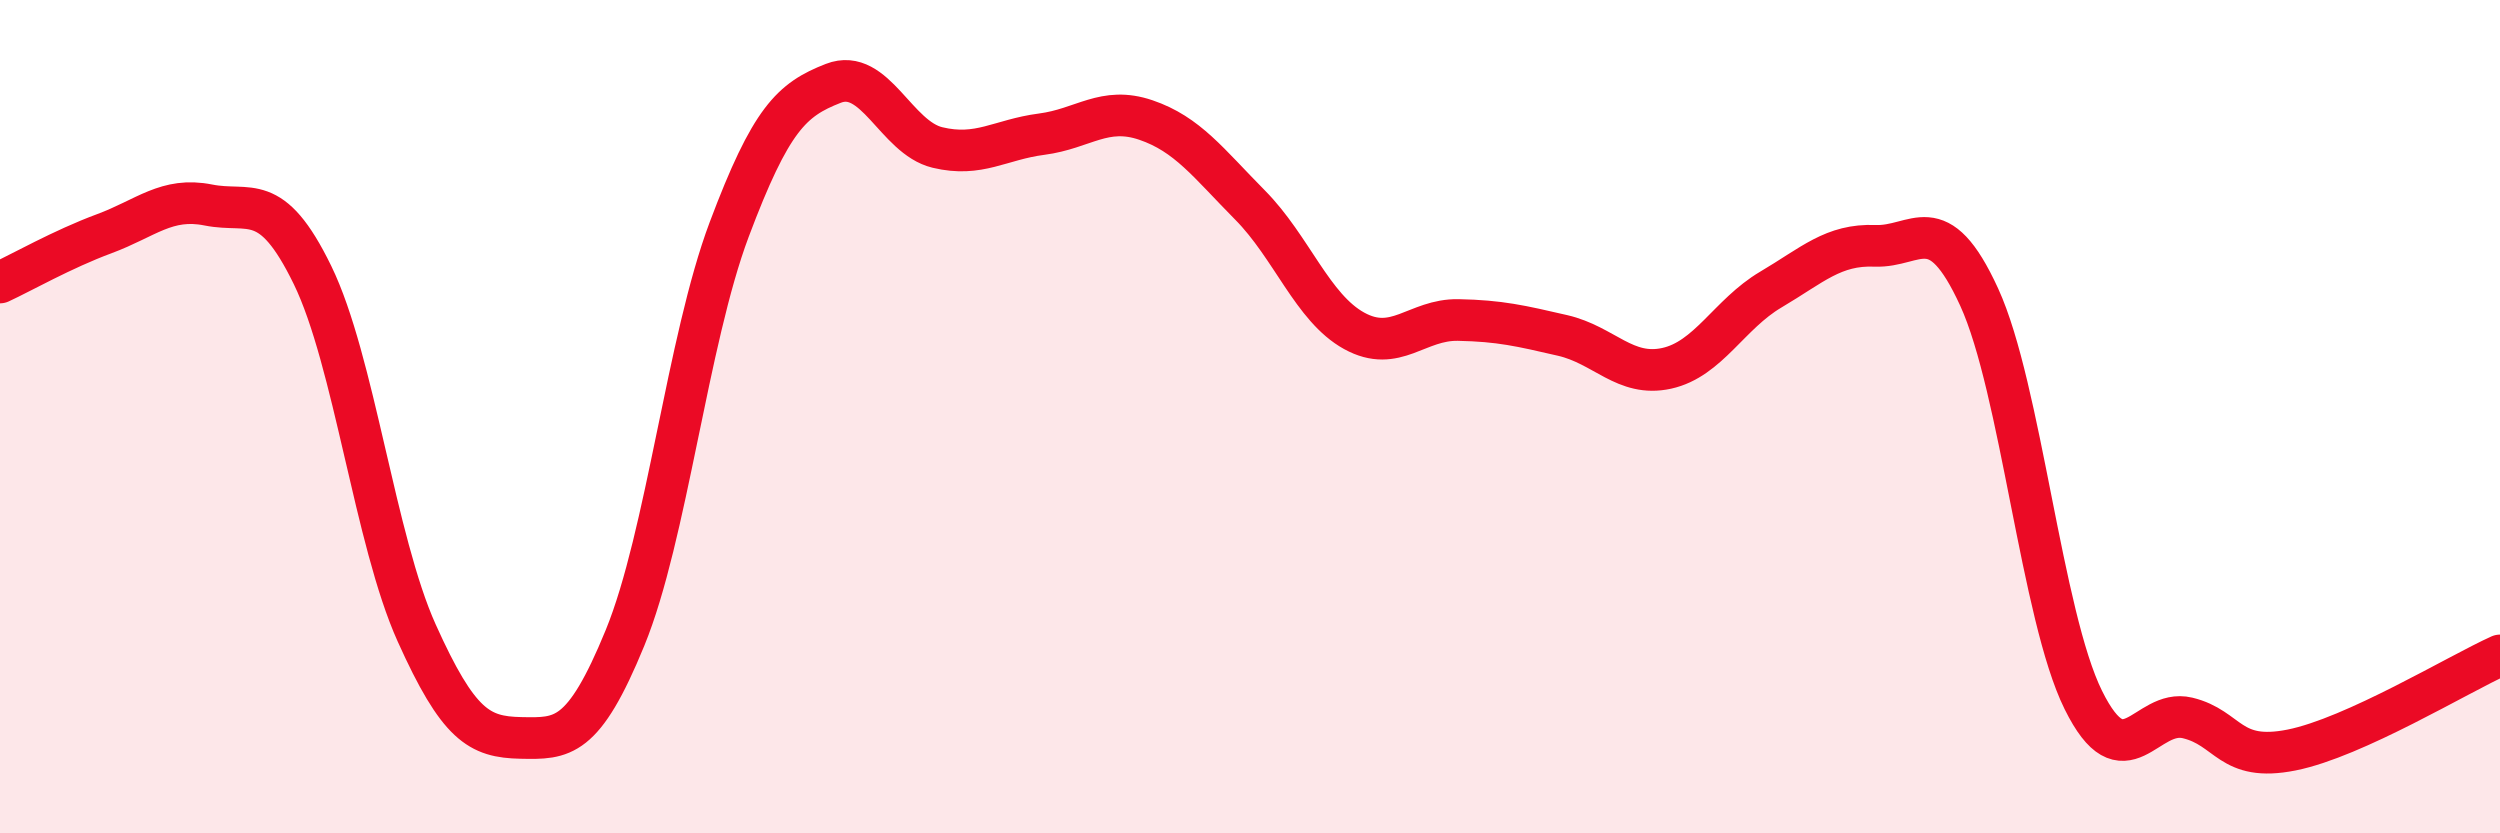 
    <svg width="60" height="20" viewBox="0 0 60 20" xmlns="http://www.w3.org/2000/svg">
      <path
        d="M 0,6.78 C 0.5,6.55 1.5,5.98 2.5,5.61 C 3.5,5.24 4,4.72 5,4.92 C 6,5.12 6.5,4.55 7.5,6.6 C 8.5,8.65 9,12.97 10,15.19 C 11,17.41 11.5,17.69 12.5,17.71 C 13.5,17.73 14,17.75 15,15.31 C 16,12.87 16.5,8.17 17.5,5.51 C 18.5,2.85 19,2.39 20,2 C 21,1.61 21.5,3.3 22.5,3.54 C 23.5,3.78 24,3.35 25,3.22 C 26,3.09 26.5,2.54 27.5,2.88 C 28.5,3.22 29,3.91 30,4.92 C 31,5.93 31.5,7.39 32.5,7.94 C 33.5,8.49 34,7.66 35,7.68 C 36,7.7 36.5,7.82 37.5,8.05 C 38.5,8.28 39,9.06 40,8.84 C 41,8.62 41.5,7.54 42.5,6.95 C 43.5,6.36 44,5.86 45,5.9 C 46,5.94 46.5,4.95 47.5,7.13 C 48.5,9.31 49,14.78 50,16.8 C 51,18.82 51.5,16.99 52.5,17.23 C 53.5,17.47 53.5,18.3 55,18 C 56.5,17.7 59,16.18 60,15.73L60 20L0 20Z"
        fill="#EB0A25"
        opacity="0.1"
        stroke-linecap="round"
        stroke-linejoin="round"
      />
      <path
        d="M 0,6.78 C 0.5,6.55 1.5,5.98 2.5,5.61 C 3.5,5.24 4,4.72 5,4.92 C 6,5.12 6.5,4.55 7.5,6.6 C 8.5,8.65 9,12.97 10,15.19 C 11,17.41 11.5,17.69 12.5,17.71 C 13.5,17.73 14,17.75 15,15.31 C 16,12.87 16.5,8.17 17.5,5.51 C 18.5,2.85 19,2.39 20,2 C 21,1.61 21.5,3.3 22.5,3.54 C 23.5,3.78 24,3.35 25,3.22 C 26,3.09 26.5,2.54 27.5,2.88 C 28.5,3.22 29,3.91 30,4.92 C 31,5.93 31.5,7.39 32.5,7.94 C 33.5,8.49 34,7.66 35,7.68 C 36,7.7 36.5,7.82 37.5,8.05 C 38.5,8.28 39,9.06 40,8.84 C 41,8.62 41.5,7.54 42.5,6.95 C 43.5,6.36 44,5.86 45,5.9 C 46,5.94 46.5,4.95 47.5,7.13 C 48.5,9.31 49,14.78 50,16.8 C 51,18.82 51.5,16.99 52.5,17.23 C 53.5,17.47 53.5,18.3 55,18 C 56.5,17.7 59,16.18 60,15.73"
        stroke="#EB0A25"
        stroke-width="1"
        fill="none"
        stroke-linecap="round"
        stroke-linejoin="round"
      />
    </svg>
  